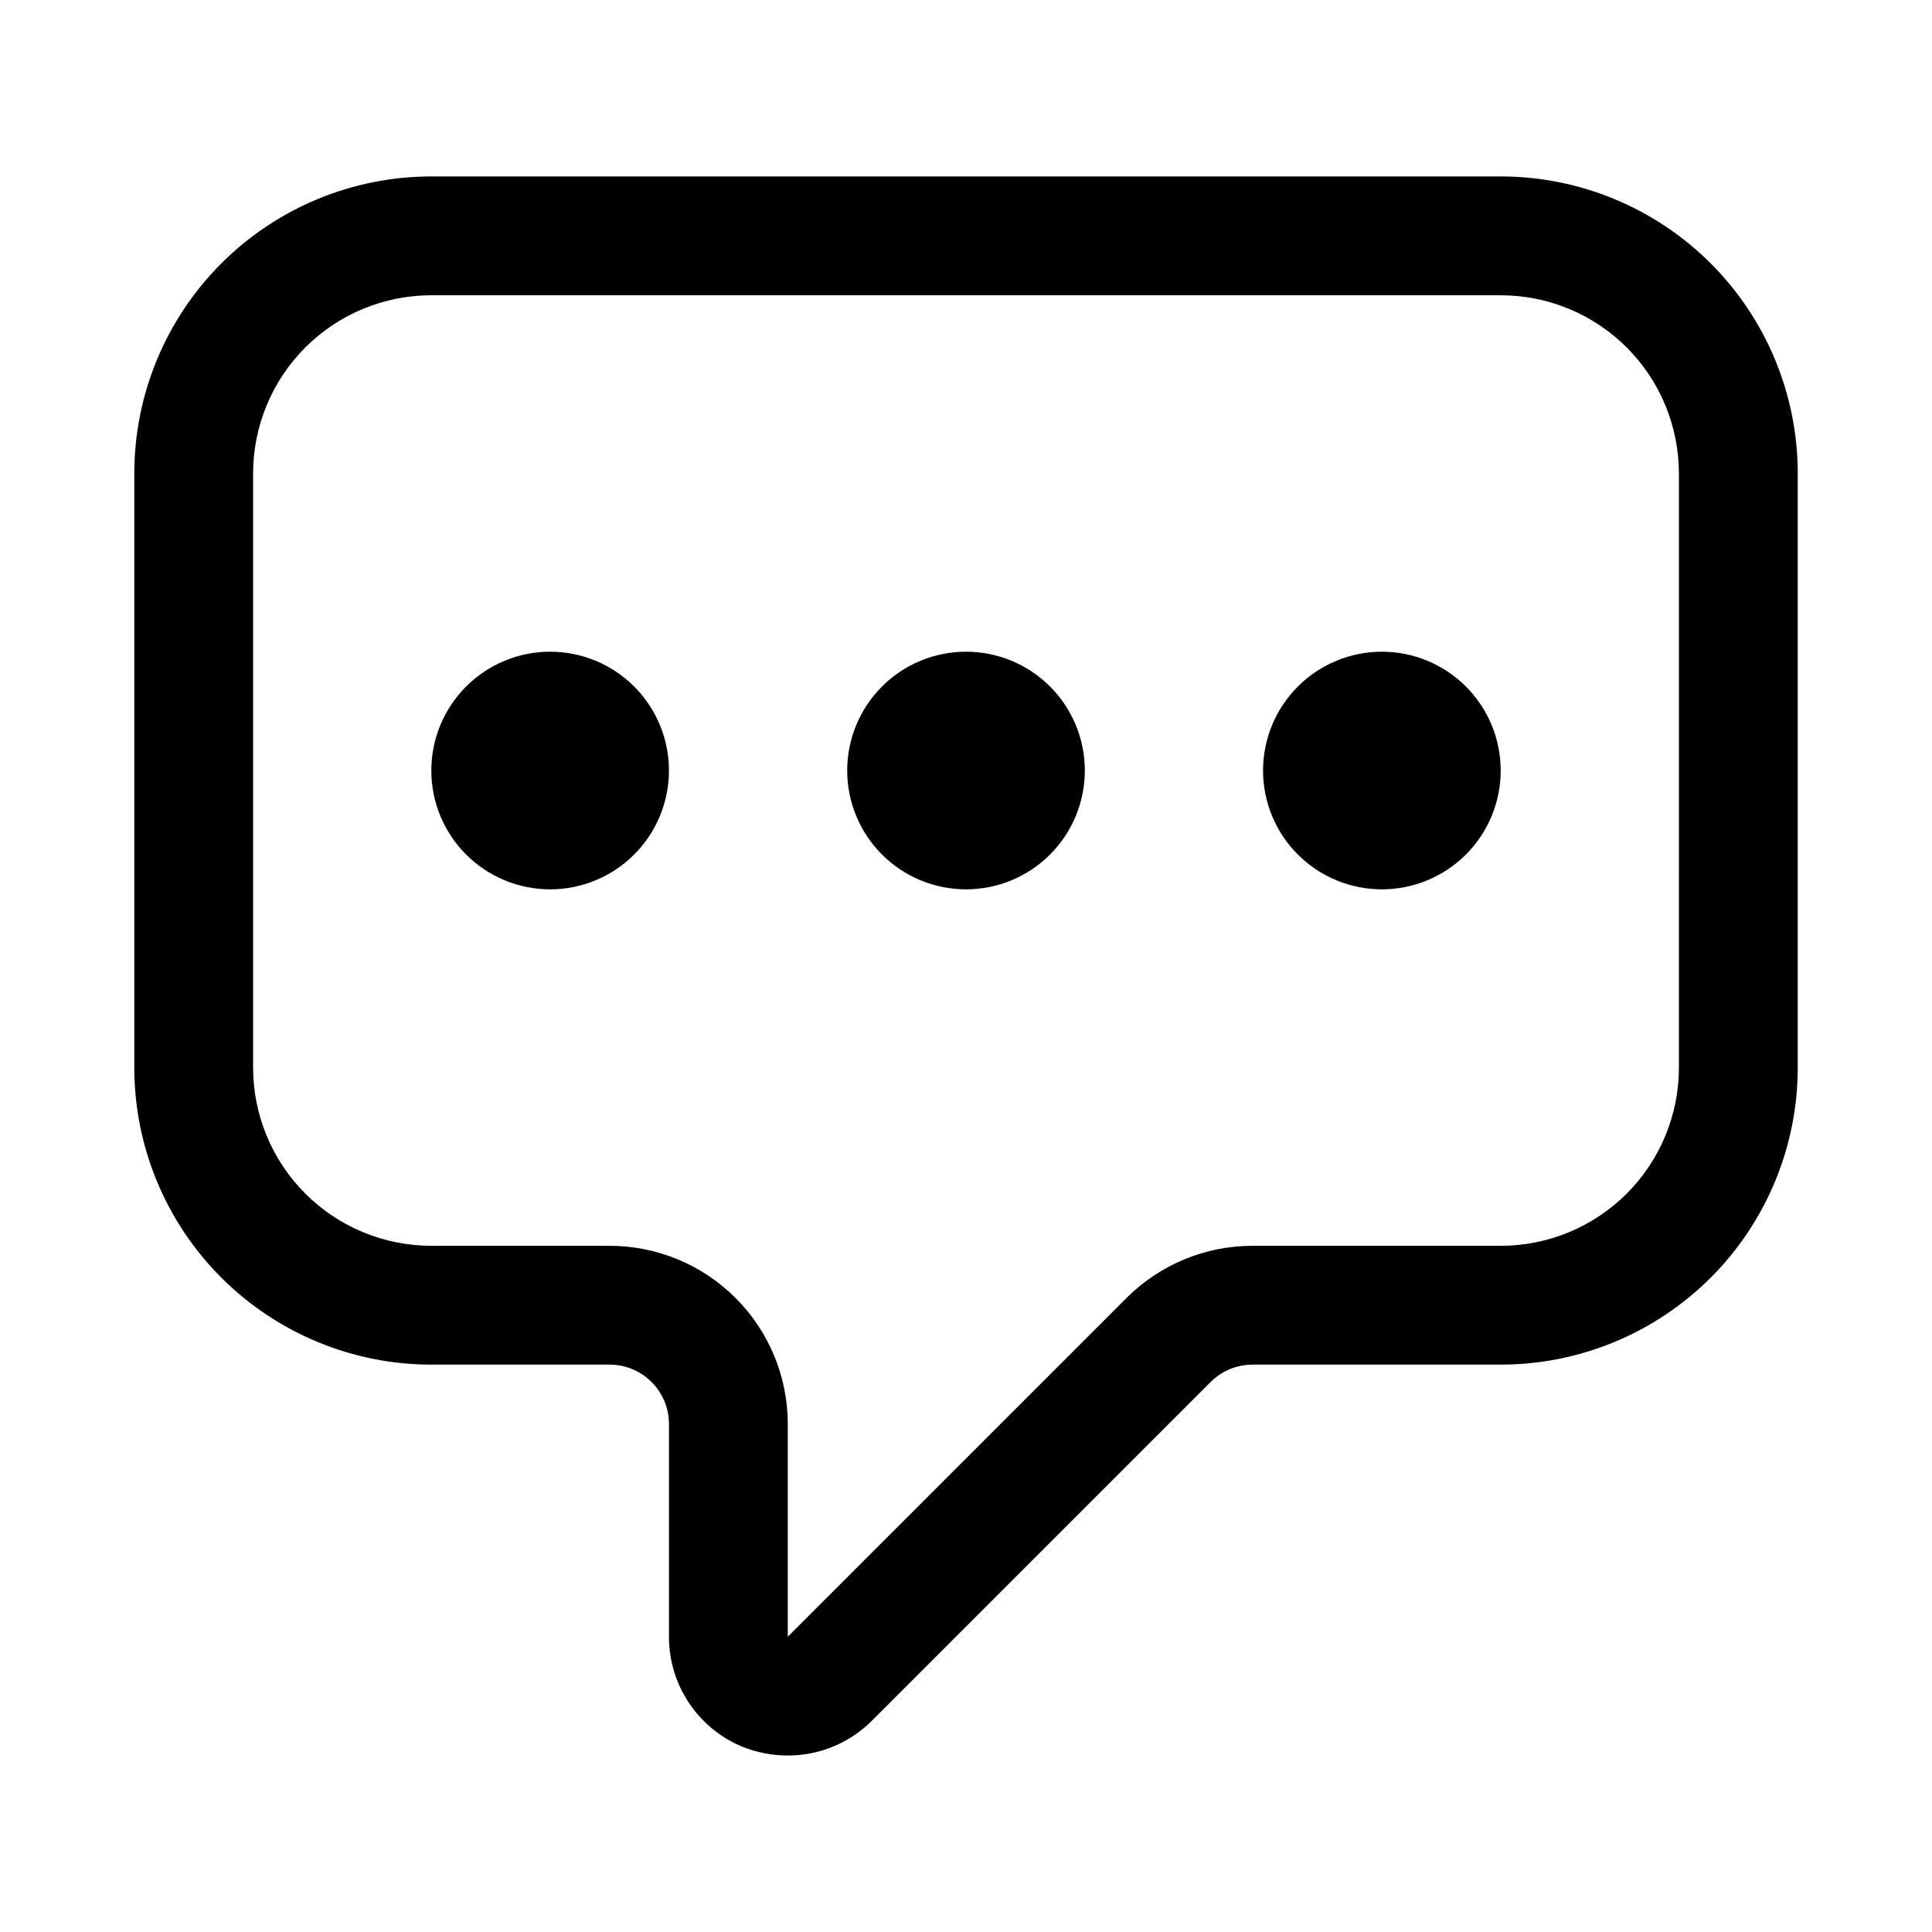 <?xml version="1.0" encoding="UTF-8"?>
<!-- Uploaded to: ICON Repo, www.svgrepo.com, Generator: ICON Repo Mixer Tools -->
<svg fill="#000000" width="800px" height="800px" version="1.1" viewBox="144 144 512 512" xmlns="http://www.w3.org/2000/svg">
 <path d="m541.7 190.76h-283.39c-20.875 0-40.898 8.293-55.664 23.055-14.762 14.762-23.055 34.785-23.055 55.664v157.44c0 20.875 8.293 40.898 23.055 55.664 14.766 14.762 34.789 23.055 55.664 23.055h47.234c4.176 0 8.18 1.66 11.133 4.613 2.953 2.949 4.609 6.957 4.609 11.133v56.363c-0.012 6.223 1.82 12.312 5.266 17.5 3.449 5.184 8.355 9.227 14.102 11.625 3.852 1.555 7.969 2.356 12.121 2.363 8.316 0.004 16.297-3.277 22.199-9.133l89.898-89.898c2.973-2.945 6.996-4.59 11.18-4.566h65.652c20.879 0 40.898-8.293 55.664-23.055 14.762-14.766 23.055-34.789 23.055-55.664v-157.44c0-20.879-8.293-40.902-23.055-55.664-14.766-14.762-34.785-23.055-55.664-23.055zm47.23 236.16c0 12.527-4.977 24.539-13.832 33.398-8.859 8.855-20.871 13.832-33.398 13.832h-65.652c-12.5-0.031-24.504 4.894-33.379 13.699l-89.898 89.898v-56.363c0-12.527-4.977-24.543-13.832-33.398-8.859-8.859-20.871-13.836-33.398-13.836h-47.234c-12.527 0-24.539-4.977-33.398-13.832-8.855-8.859-13.832-20.871-13.832-33.398v-157.44c0-12.527 4.977-24.539 13.832-33.398 8.859-8.859 20.871-13.832 33.398-13.832h283.39c12.527 0 24.539 4.973 33.398 13.832 8.855 8.859 13.832 20.871 13.832 33.398zm-157.44-78.719 0.004-0.004c0 8.352-3.32 16.363-9.223 22.266-5.906 5.906-13.914 9.223-22.266 9.223s-16.363-3.316-22.266-9.223c-5.906-5.902-9.223-13.914-9.223-22.266 0-8.352 3.316-16.359 9.223-22.266 5.902-5.902 13.914-9.223 22.266-9.223s16.359 3.32 22.266 9.223c5.902 5.906 9.223 13.914 9.223 22.266zm-110.21 0v-0.004c0 8.352-3.316 16.363-9.223 22.266-5.902 5.906-13.914 9.223-22.266 9.223-8.352 0-16.359-3.316-22.266-9.223-5.902-5.902-9.223-13.914-9.223-22.266 0-8.352 3.32-16.359 9.223-22.266 5.906-5.902 13.914-9.223 22.266-9.223 8.352 0 16.363 3.32 22.266 9.223 5.906 5.906 9.223 13.914 9.223 22.266zm220.42 0v-0.004c0 8.352-3.316 16.363-9.223 22.266-5.906 5.906-13.914 9.223-22.266 9.223-8.352 0-16.359-3.316-22.266-9.223-5.906-5.902-9.223-13.914-9.223-22.266 0-8.352 3.316-16.359 9.223-22.266 5.906-5.902 13.914-9.223 22.266-9.223 8.352 0 16.359 3.32 22.266 9.223 5.906 5.906 9.223 13.914 9.223 22.266z"/>
</svg>